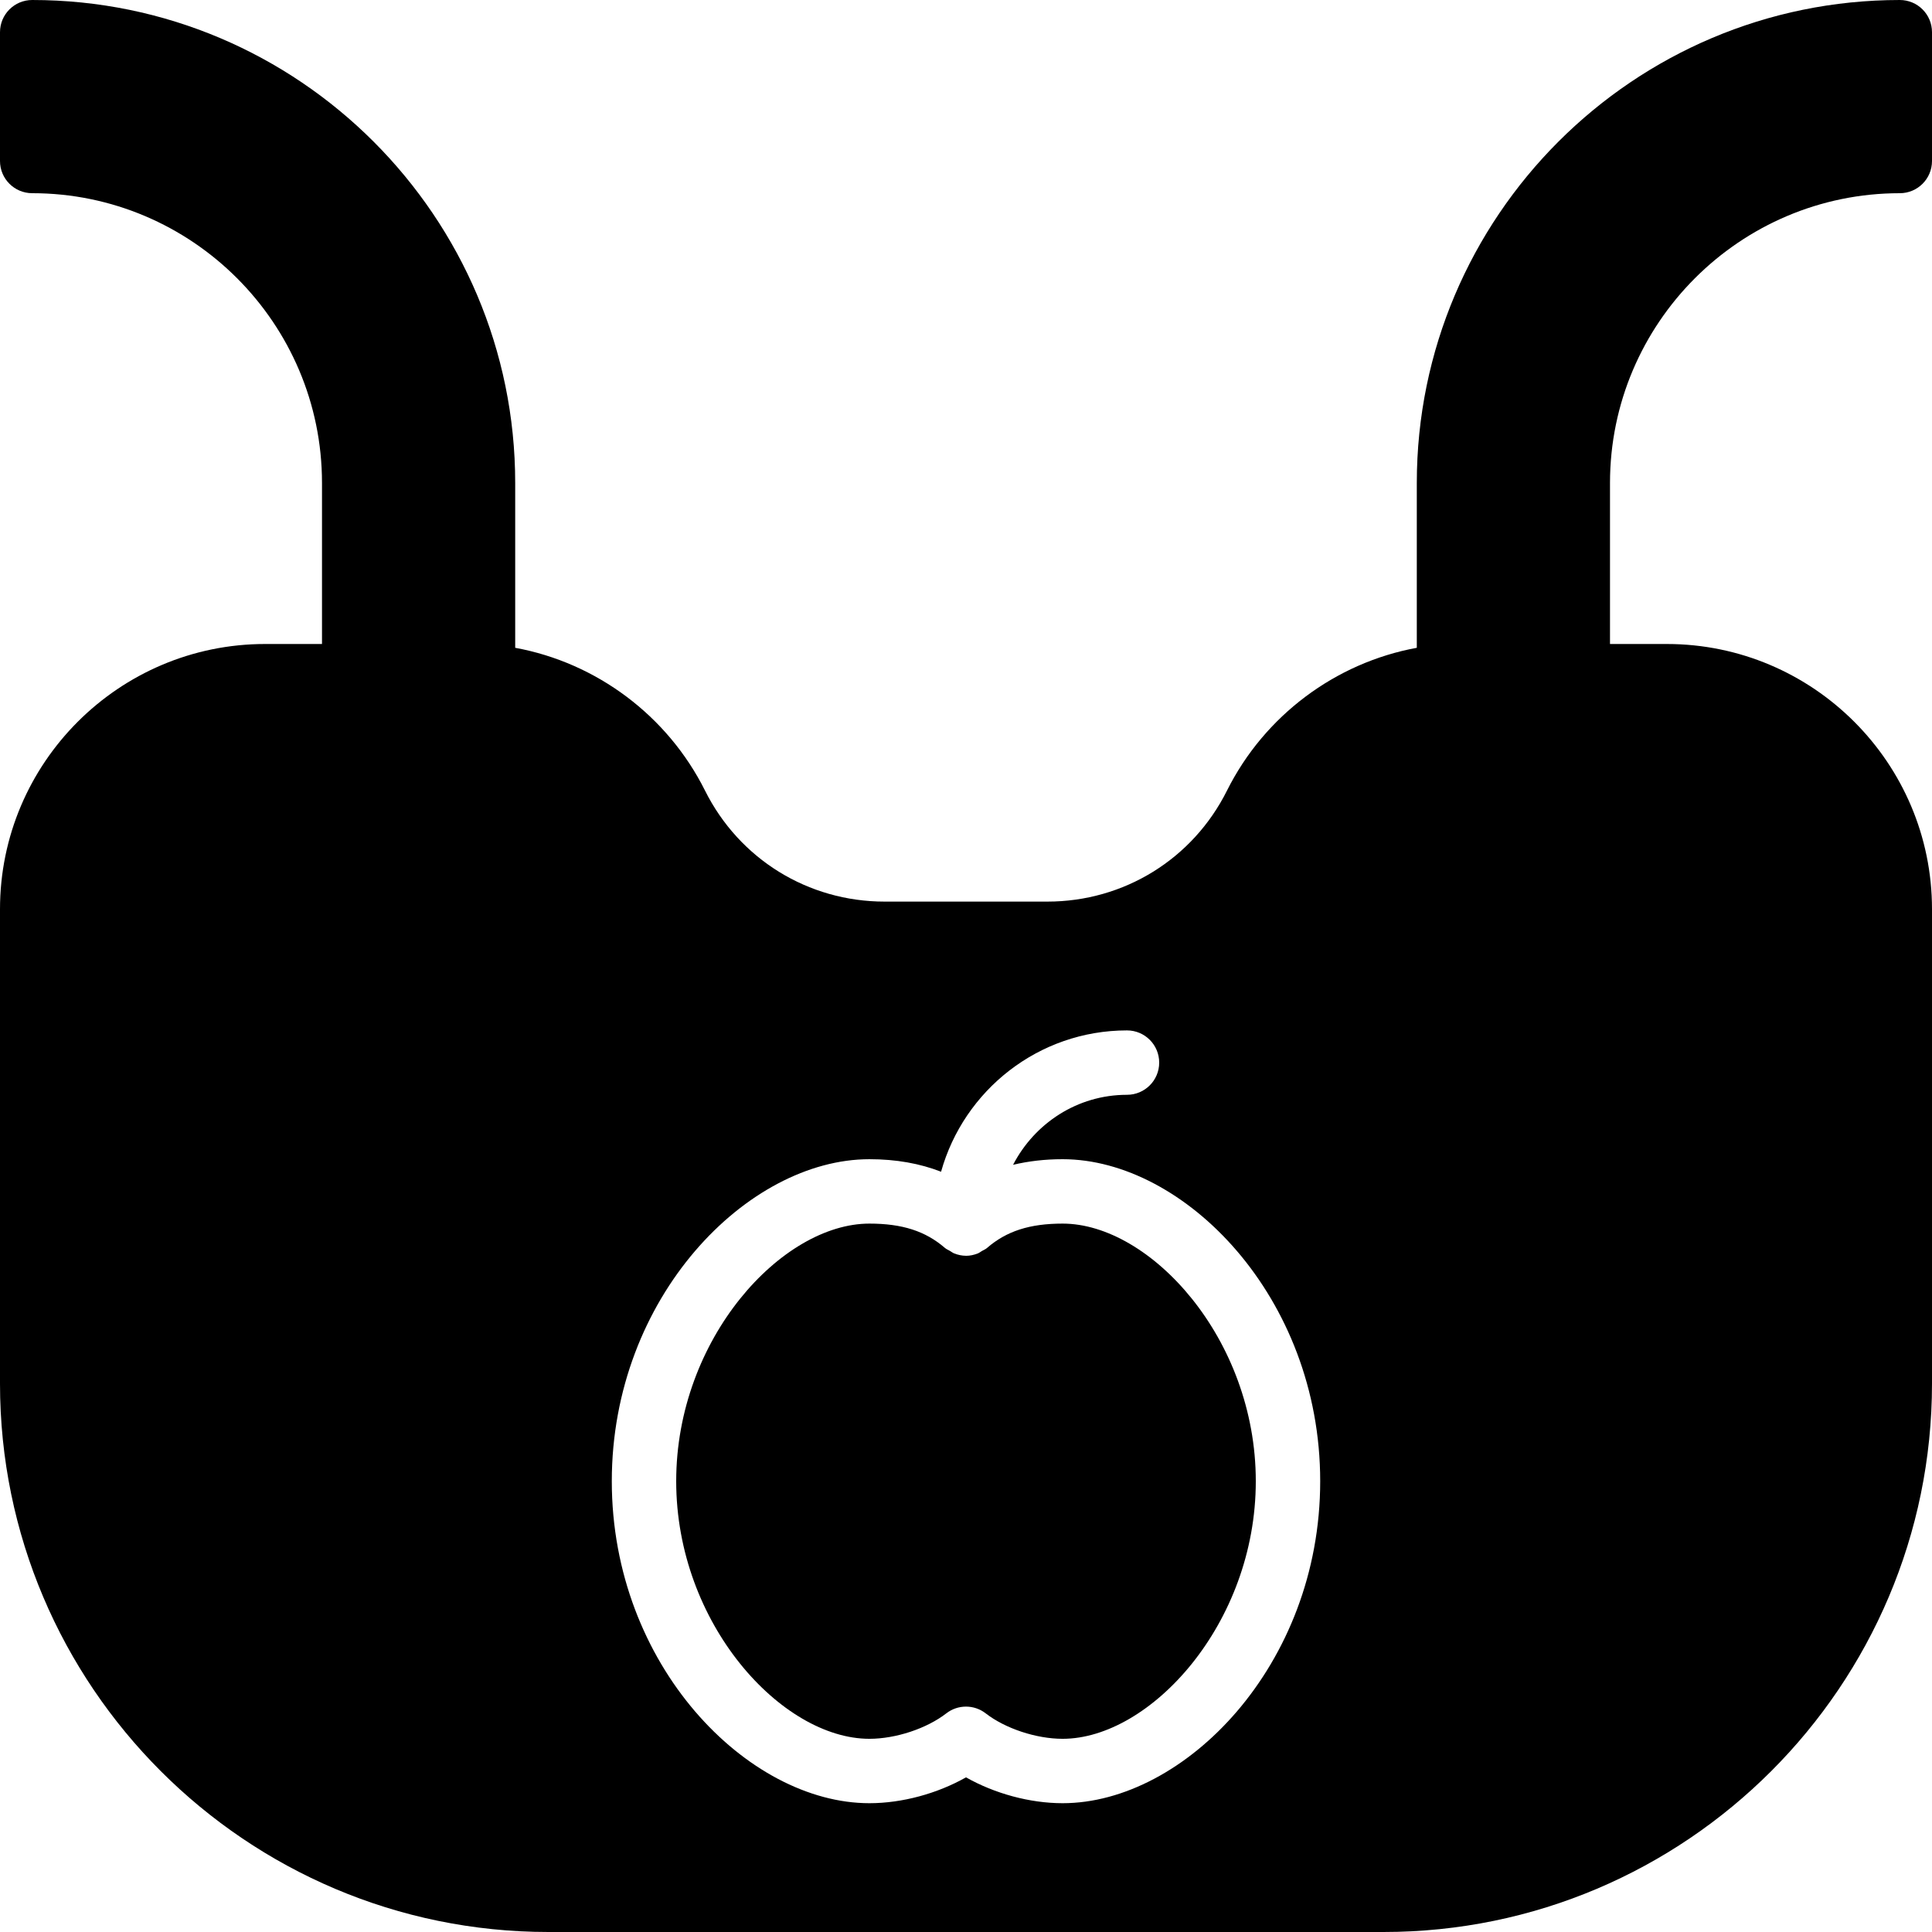 <?xml version="1.0" encoding="iso-8859-1"?>
<!-- Uploaded to: SVG Repo, www.svgrepo.com, Generator: SVG Repo Mixer Tools -->
<svg fill="#000000" height="800px" width="800px" version="1.1" id="Layer_1" xmlns="http://www.w3.org/2000/svg" xmlns:xlink="http://www.w3.org/1999/xlink" 
	 viewBox="0 0 512 512" xml:space="preserve">
<g>
	<g>
		<g>
			<path d="M281.609,324.267c-8.713,0-14.882,1.988-20.019,6.443c-0.41,0.367-0.905,0.546-1.365,0.811
				c-0.367,0.222-0.691,0.486-1.092,0.648c-1.007,0.401-2.057,0.631-3.132,0.631c-0.017,0-0.026-0.008-0.043-0.008
				c-1.05-0.009-2.082-0.23-3.081-0.623c-0.418-0.162-0.751-0.444-1.135-0.666c-0.444-0.265-0.93-0.444-1.331-0.794
				c-5.146-4.454-11.315-6.443-20.019-6.443c-23.185,0-51.191,30.447-51.191,68.267c0,37.82,28.006,68.267,51.191,68.267
				c6.98,0,15.172-2.705,20.386-6.741c1.527-1.195,3.379-1.792,5.222-1.792s3.695,0.597,5.222,1.792
				c5.214,4.036,13.406,6.741,20.386,6.741c23.185,0,51.191-30.447,51.191-68.267C332.8,354.714,304.794,324.267,281.609,324.267z"
				/>
			<path d="M503.467,51.2c4.719,0,8.533-3.823,8.533-8.533V8.533C512,3.823,508.186,0,503.467,0c-70.579,0-128,57.421-128,128
				v43.674c-21.513,3.951-40.346,17.937-50.304,37.845c-9.062,18.142-27.307,29.414-47.59,29.414h-43.145
				c-20.284,0-38.528-11.273-47.59-29.414c-9.958-19.908-28.783-33.894-50.304-37.845V128c0-70.579-57.412-128-128-128
				C3.814,0,0,3.823,0,8.533v34.133c0,4.71,3.814,8.533,8.533,8.533c42.351,0,76.8,34.458,76.8,76.8v42.667H70.281
				C31.522,170.667,0,202.189,0,240.947v125.705C0,446.797,65.203,512,145.348,512h221.303C446.797,512,512,446.797,512,366.652
				V240.947c0-38.758-31.522-70.281-70.281-70.281h-15.053V128C426.667,85.658,461.116,51.2,503.467,51.2z M281.609,477.867
				c-8.687,0-18.014-2.551-25.609-6.852c-7.595,4.301-16.922,6.852-25.609,6.852c-32.222,0-68.258-36.489-68.258-85.333
				c0-48.845,36.036-85.333,68.258-85.333c7.1,0,13.38,1.135,19.004,3.319c6.025-21.564,25.805-37.453,49.271-37.453
				c4.719,0,8.533,3.823,8.533,8.533s-3.814,8.533-8.533,8.533c-13.184,0-24.508,7.586-30.191,18.551
				c4.053-0.964,8.405-1.485,13.133-1.485c32.222,0,68.258,36.489,68.258,85.333C349.867,441.378,313.83,477.867,281.609,477.867z"
				/>
		</g>
	</g>
</g>
</svg>